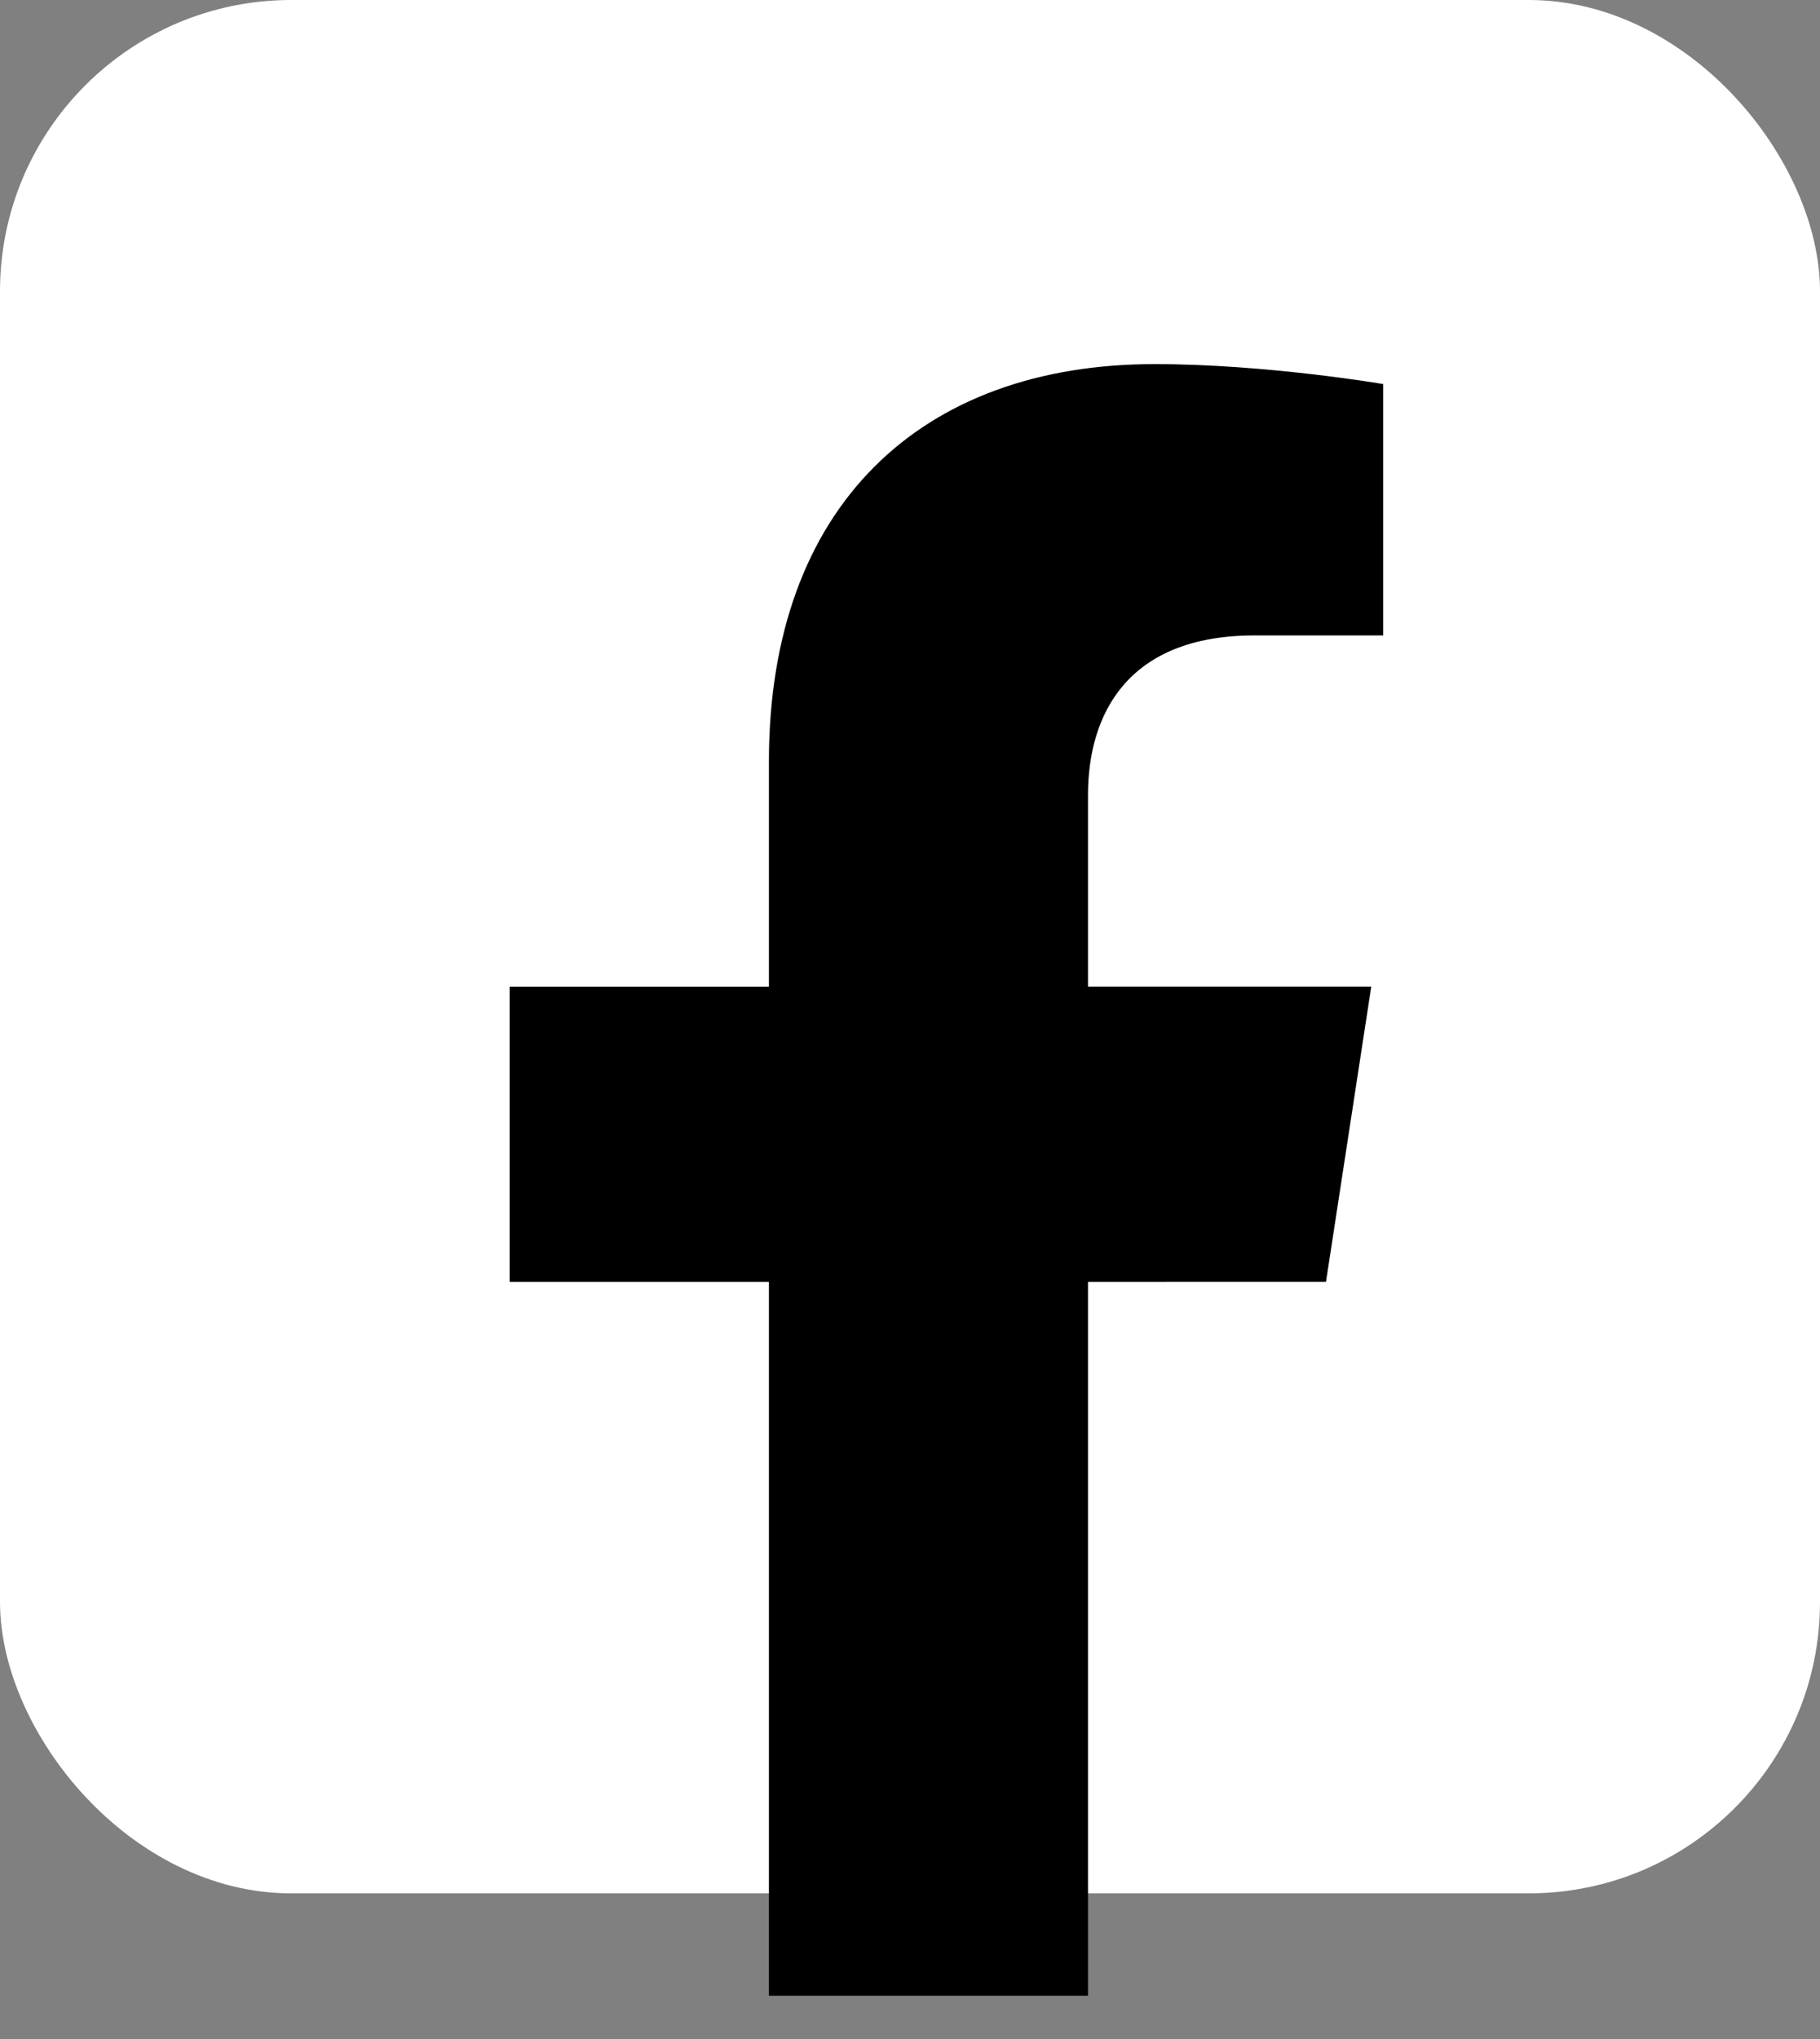 <svg width="25" height="28" viewBox="0 0 25 28" fill="none" xmlns="http://www.w3.org/2000/svg">
<rect x="0" y="0" width="25" height="28" fill="#808080" stroke="none"/>
<rect width="25" height="26" rx="4" fill="white"/>
<path d="M18.214 17.603L18.836 13.548H14.945V10.917C14.945 9.808 15.489 8.726 17.231 8.726H19V5.274C19 5.274 17.395 5 15.86 5C12.656 5 10.562 6.942 10.562 10.458V13.549H7V17.604H10.562V27.406H14.945V17.604L18.214 17.603Z" fill="black"/>
</svg>
